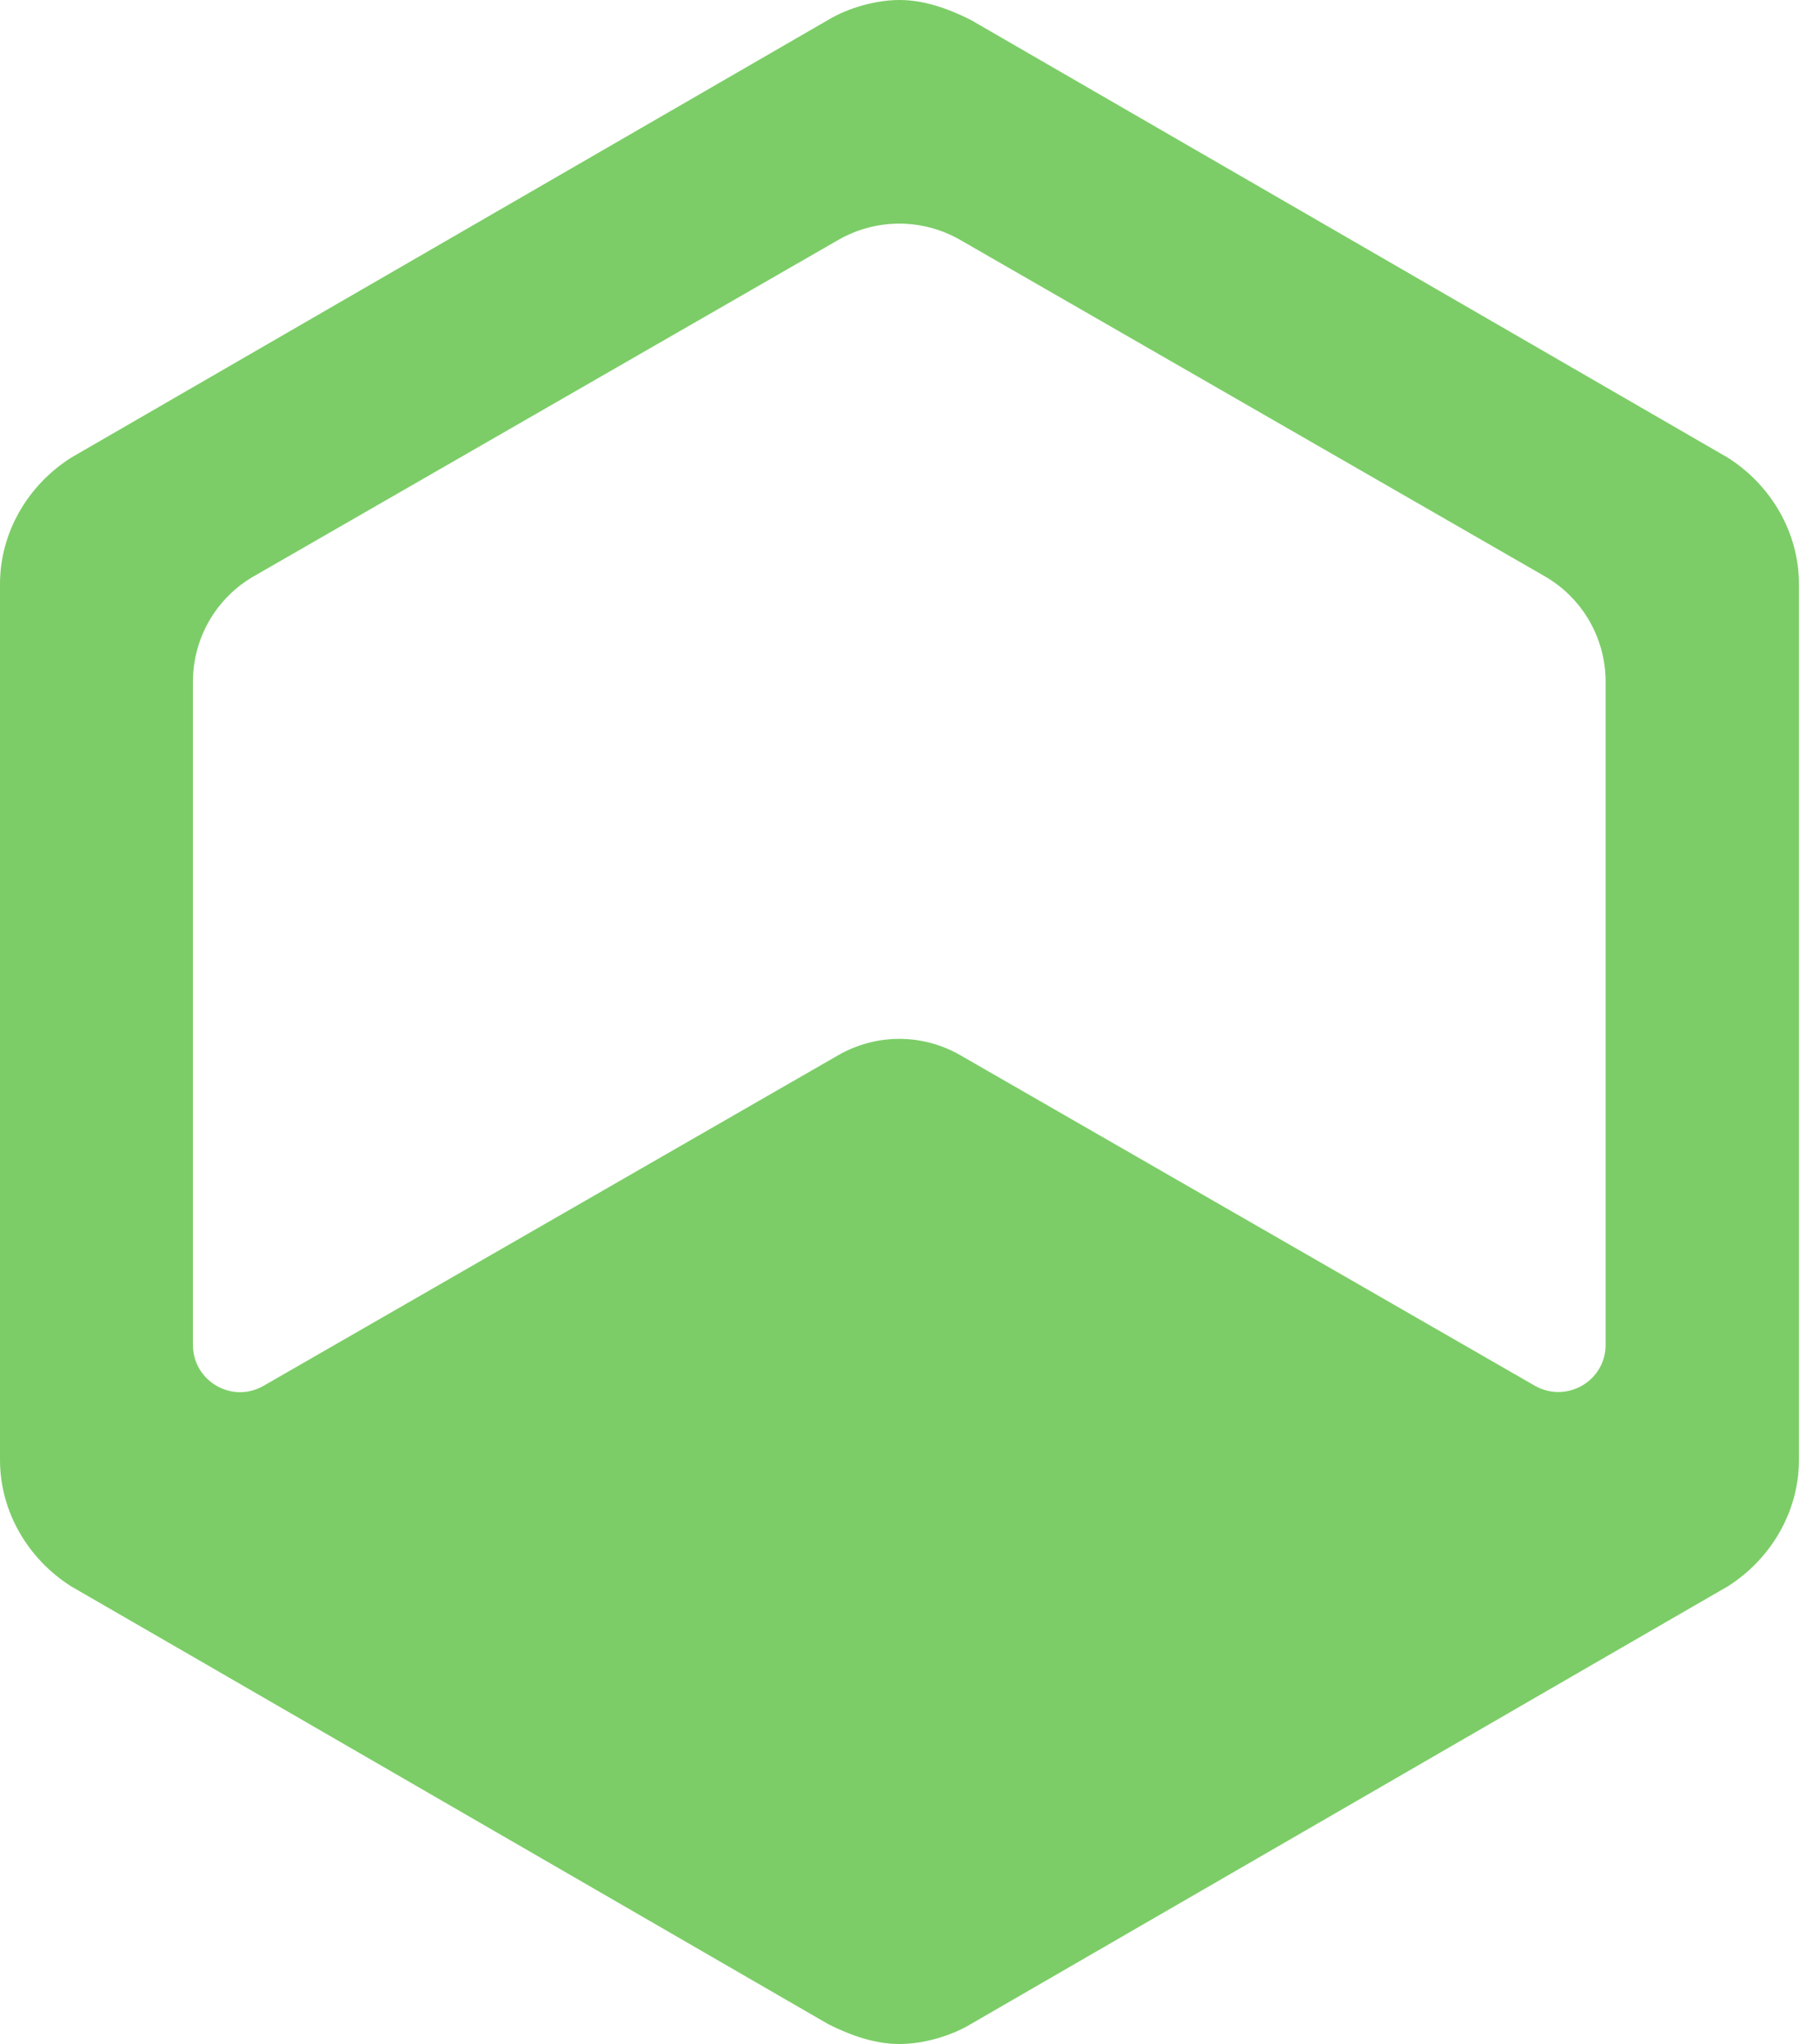 <svg width="57" height="64" viewBox="0 0 57 64" fill="none" xmlns="http://www.w3.org/2000/svg">
<path d="M54.116 14.332L30.394 0.618C29.652 0.247 28.911 0 28.17 0C27.429 0 26.564 0.247 25.946 0.618L2.224 14.332C0.865 15.197 0 16.68 0 18.286V45.714C0 47.321 0.865 48.803 2.224 49.668L6.054 51.88L25.946 63.382C26.687 63.753 27.429 64 28.17 64C28.911 64 29.776 63.753 30.394 63.382L50.286 51.88L54.116 49.668C55.475 48.803 56.34 47.321 56.34 45.714V18.286C56.34 16.68 55.475 15.197 54.116 14.332ZM48.074 43.392L30.073 33.038C28.887 32.358 27.441 32.358 26.255 33.038L8.253 43.392C7.265 43.96 6.042 43.243 6.042 42.107V21.35C6.042 19.978 6.771 18.718 7.957 18.039L26.255 7.512C27.441 6.832 28.887 6.832 30.073 7.512L48.371 18.039C49.557 18.718 50.286 19.978 50.286 21.35V42.107C50.286 43.243 49.062 43.947 48.074 43.392Z" fill="#7CCD67"/>
</svg>
